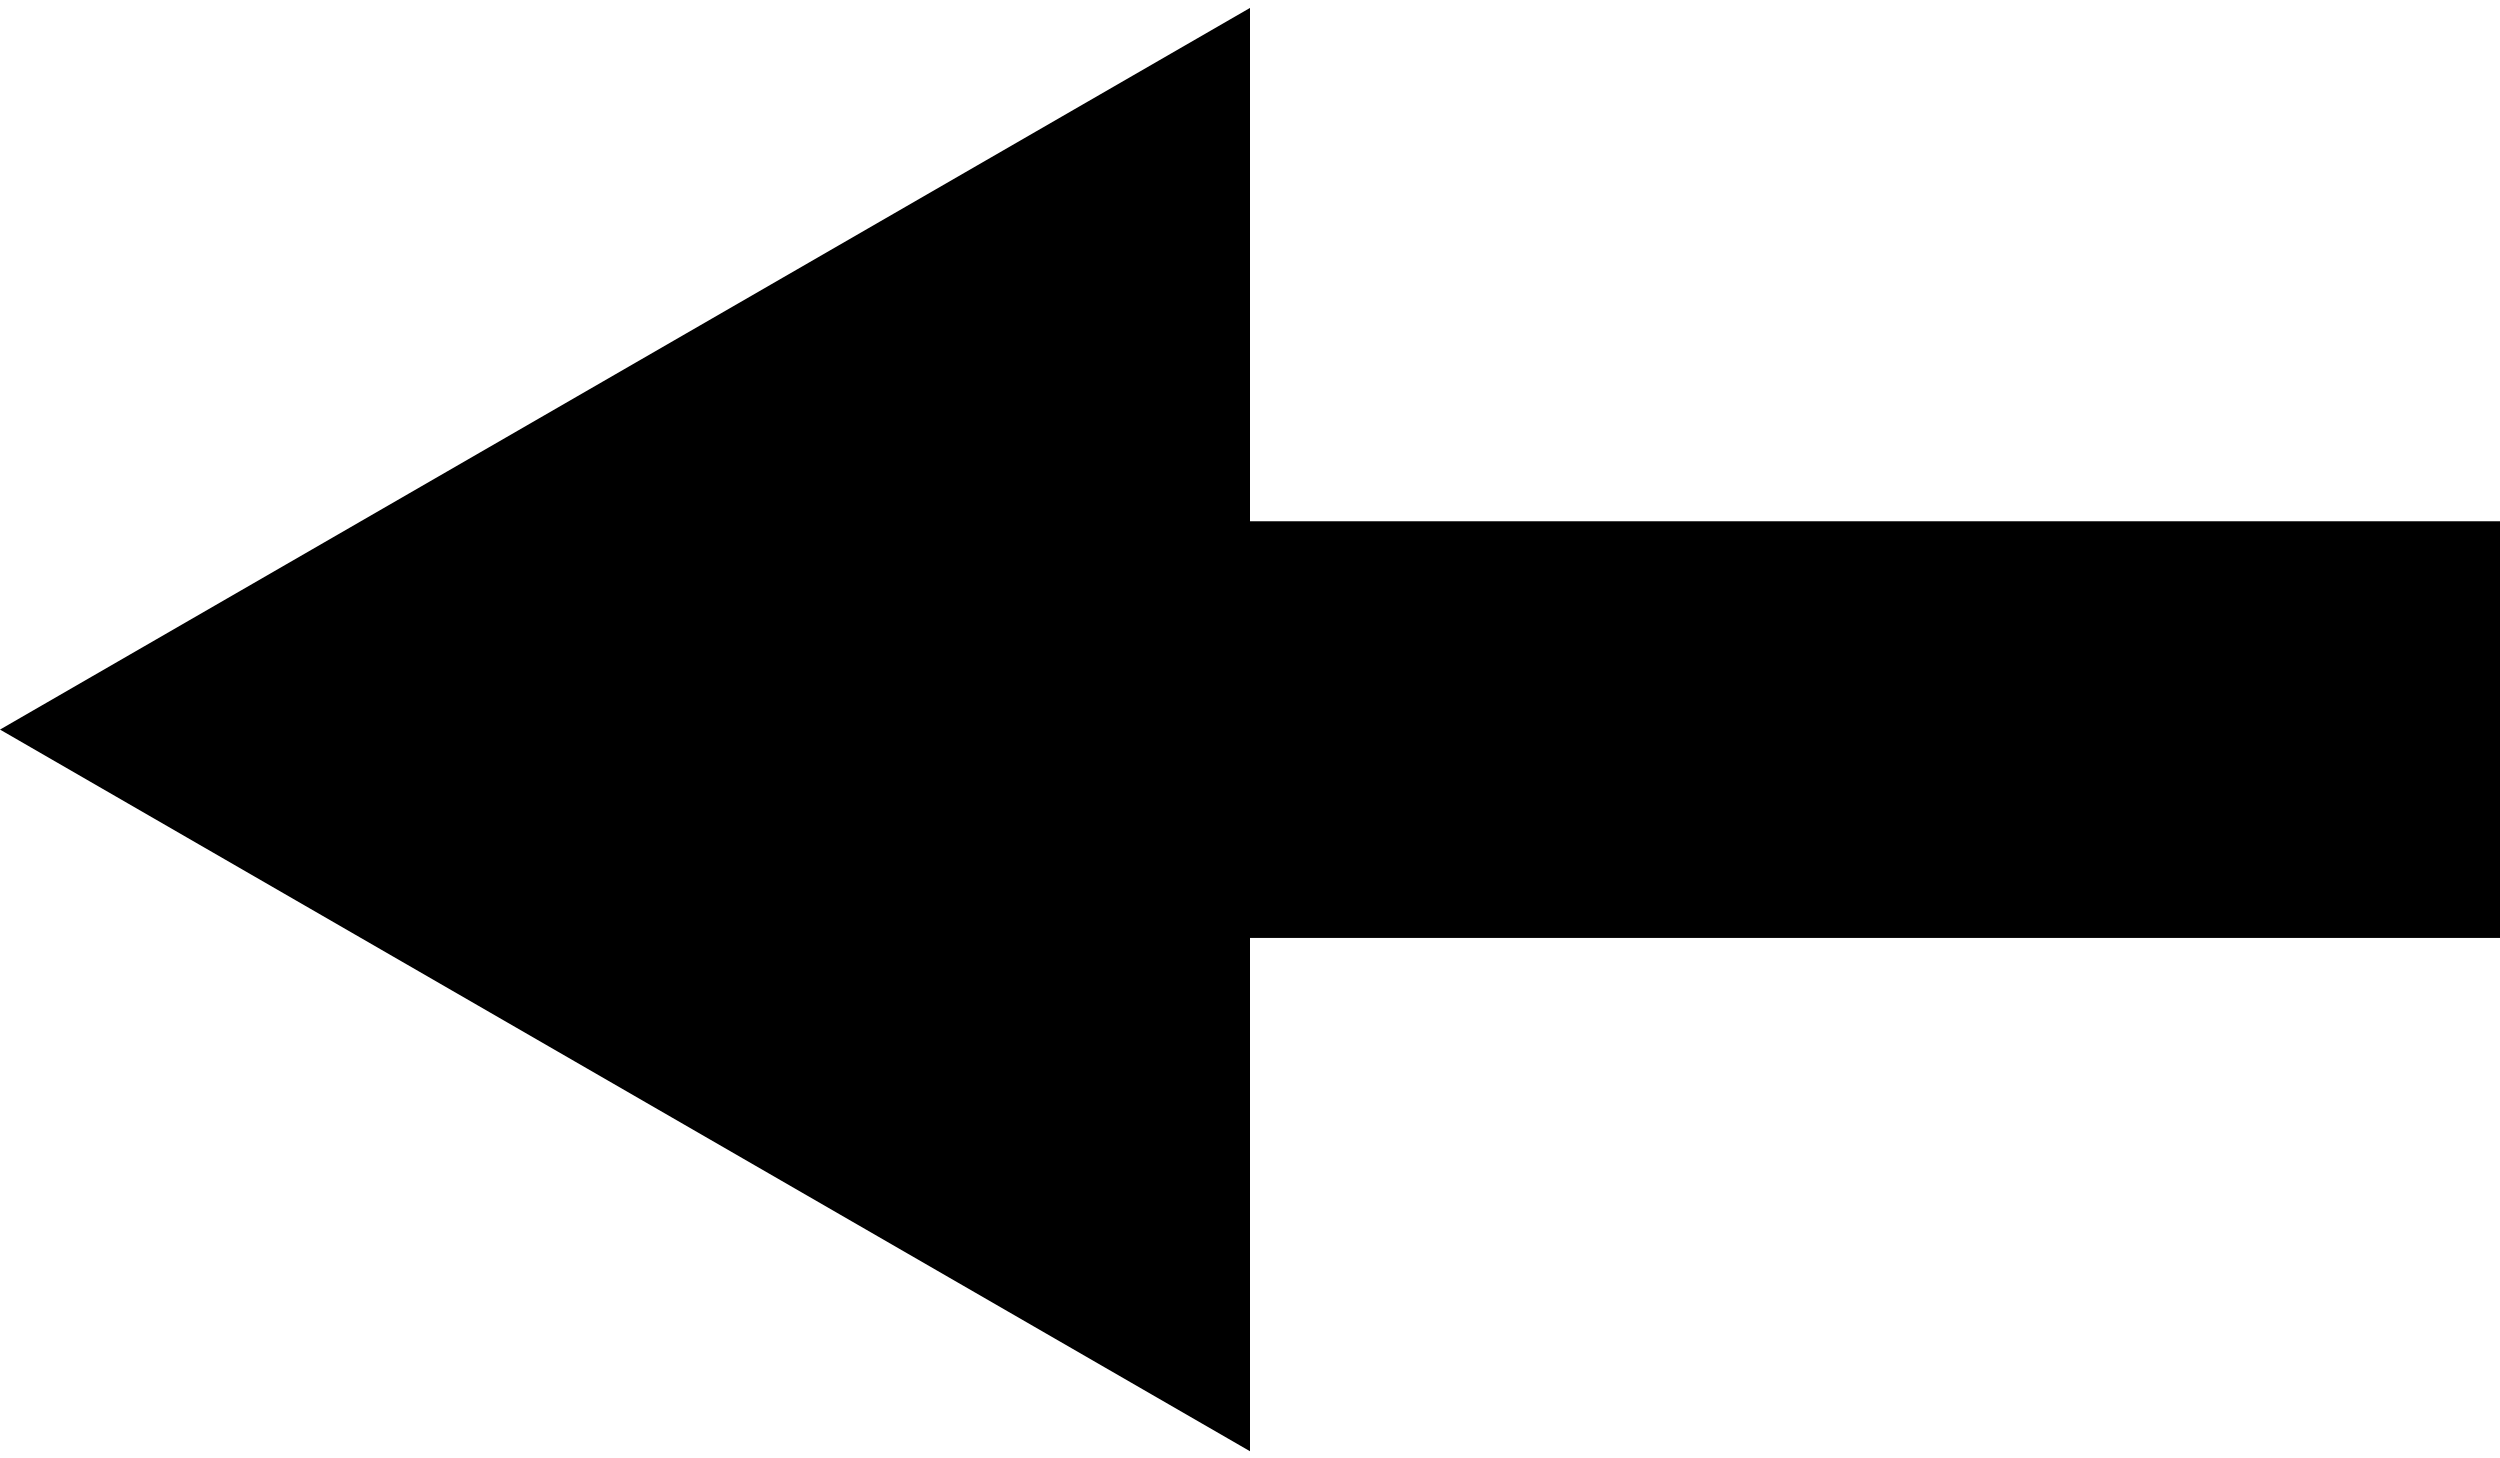 <svg width="24" height="14" viewBox="0 0 24 14" fill="none" xmlns="http://www.w3.org/2000/svg">
<path fill-rule="evenodd" clip-rule="evenodd" d="M12 0.076L-1.30167e-06 7.004L12 13.932L12 9.004L24 9.004L24 5.004L12 5.004L12 0.076Z" fill="black"/>
</svg>
